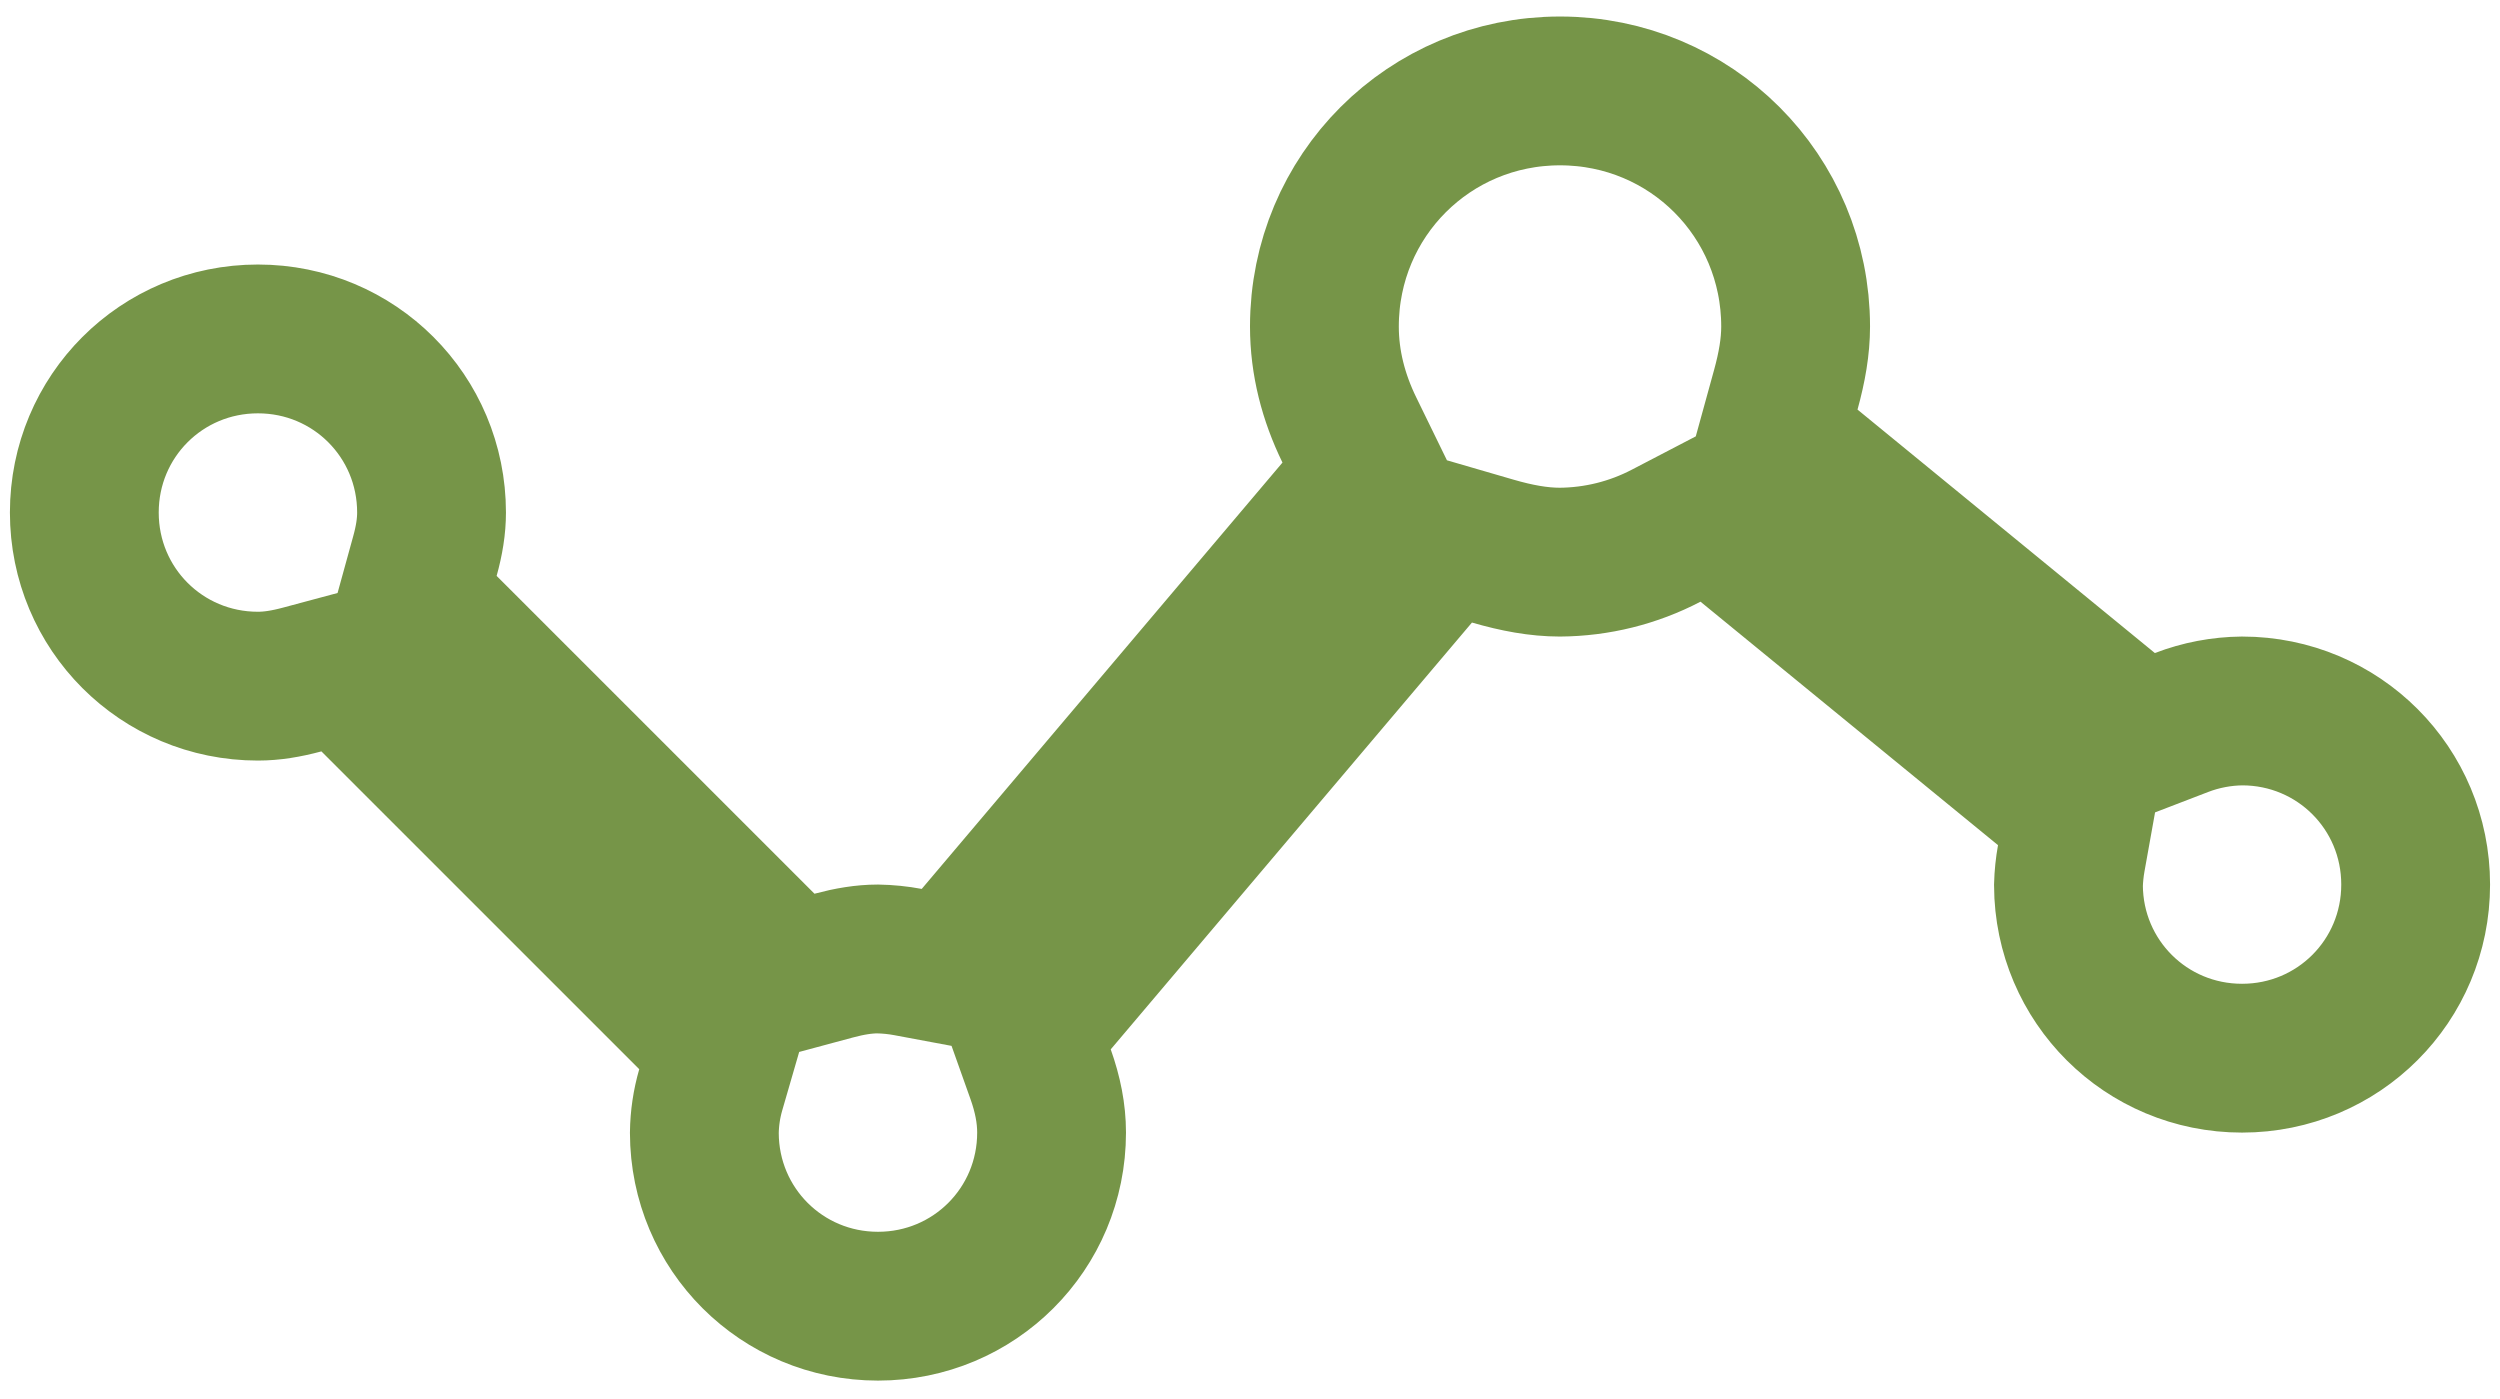 <svg width="84" height="47" viewBox="0 0 84 47" fill="none" xmlns="http://www.w3.org/2000/svg">
<path d="M70.82 23.877L71.944 24.797L73.3 24.276C73.951 24.026 74.641 23.895 75.338 23.888C78.572 23.891 81.166 26.487 81.166 29.721C81.166 32.957 78.569 35.555 75.333 35.555C72.107 35.555 69.515 32.973 69.5 29.75C69.508 29.444 69.54 29.139 69.594 28.837L69.853 27.392L68.716 26.462L58.72 18.282L57.444 17.238L55.981 18C54.878 18.576 53.654 18.88 52.41 18.888C51.695 18.887 50.965 18.752 50.156 18.517L48.598 18.064L47.55 19.302L35.412 33.644L34.483 34.741L34.965 36.096C35.204 36.768 35.333 37.411 35.333 38.055C35.333 41.291 32.736 43.888 29.5 43.888C26.268 43.888 23.673 41.297 23.666 38.067C23.672 37.577 23.744 37.091 23.88 36.62L24.291 35.202L23.247 34.158L12.567 23.479L11.546 22.458L10.152 22.832C9.608 22.978 9.13 23.055 8.666 23.055C5.43 23.055 2.833 20.457 2.833 17.221C2.833 13.985 5.43 11.388 8.666 11.388C11.902 11.388 14.5 13.985 14.5 17.221C14.5 17.684 14.423 18.159 14.277 18.685L13.89 20.089L14.919 21.118L25.599 31.797L26.62 32.819L28.014 32.444C28.552 32.3 29.025 32.223 29.484 32.221C29.828 32.227 30.172 32.261 30.511 32.325L31.94 32.592L32.879 31.482L45 17.157L46.053 15.912L45.338 14.446C44.806 13.356 44.5 12.191 44.5 10.971C44.5 6.577 48.022 3.055 52.416 3.055C56.811 3.055 60.333 6.577 60.333 10.971C60.333 11.647 60.212 12.337 60.002 13.099L59.57 14.667L60.829 15.697L70.82 23.877Z" stroke="#769548" stroke-width="5"/>
</svg>
